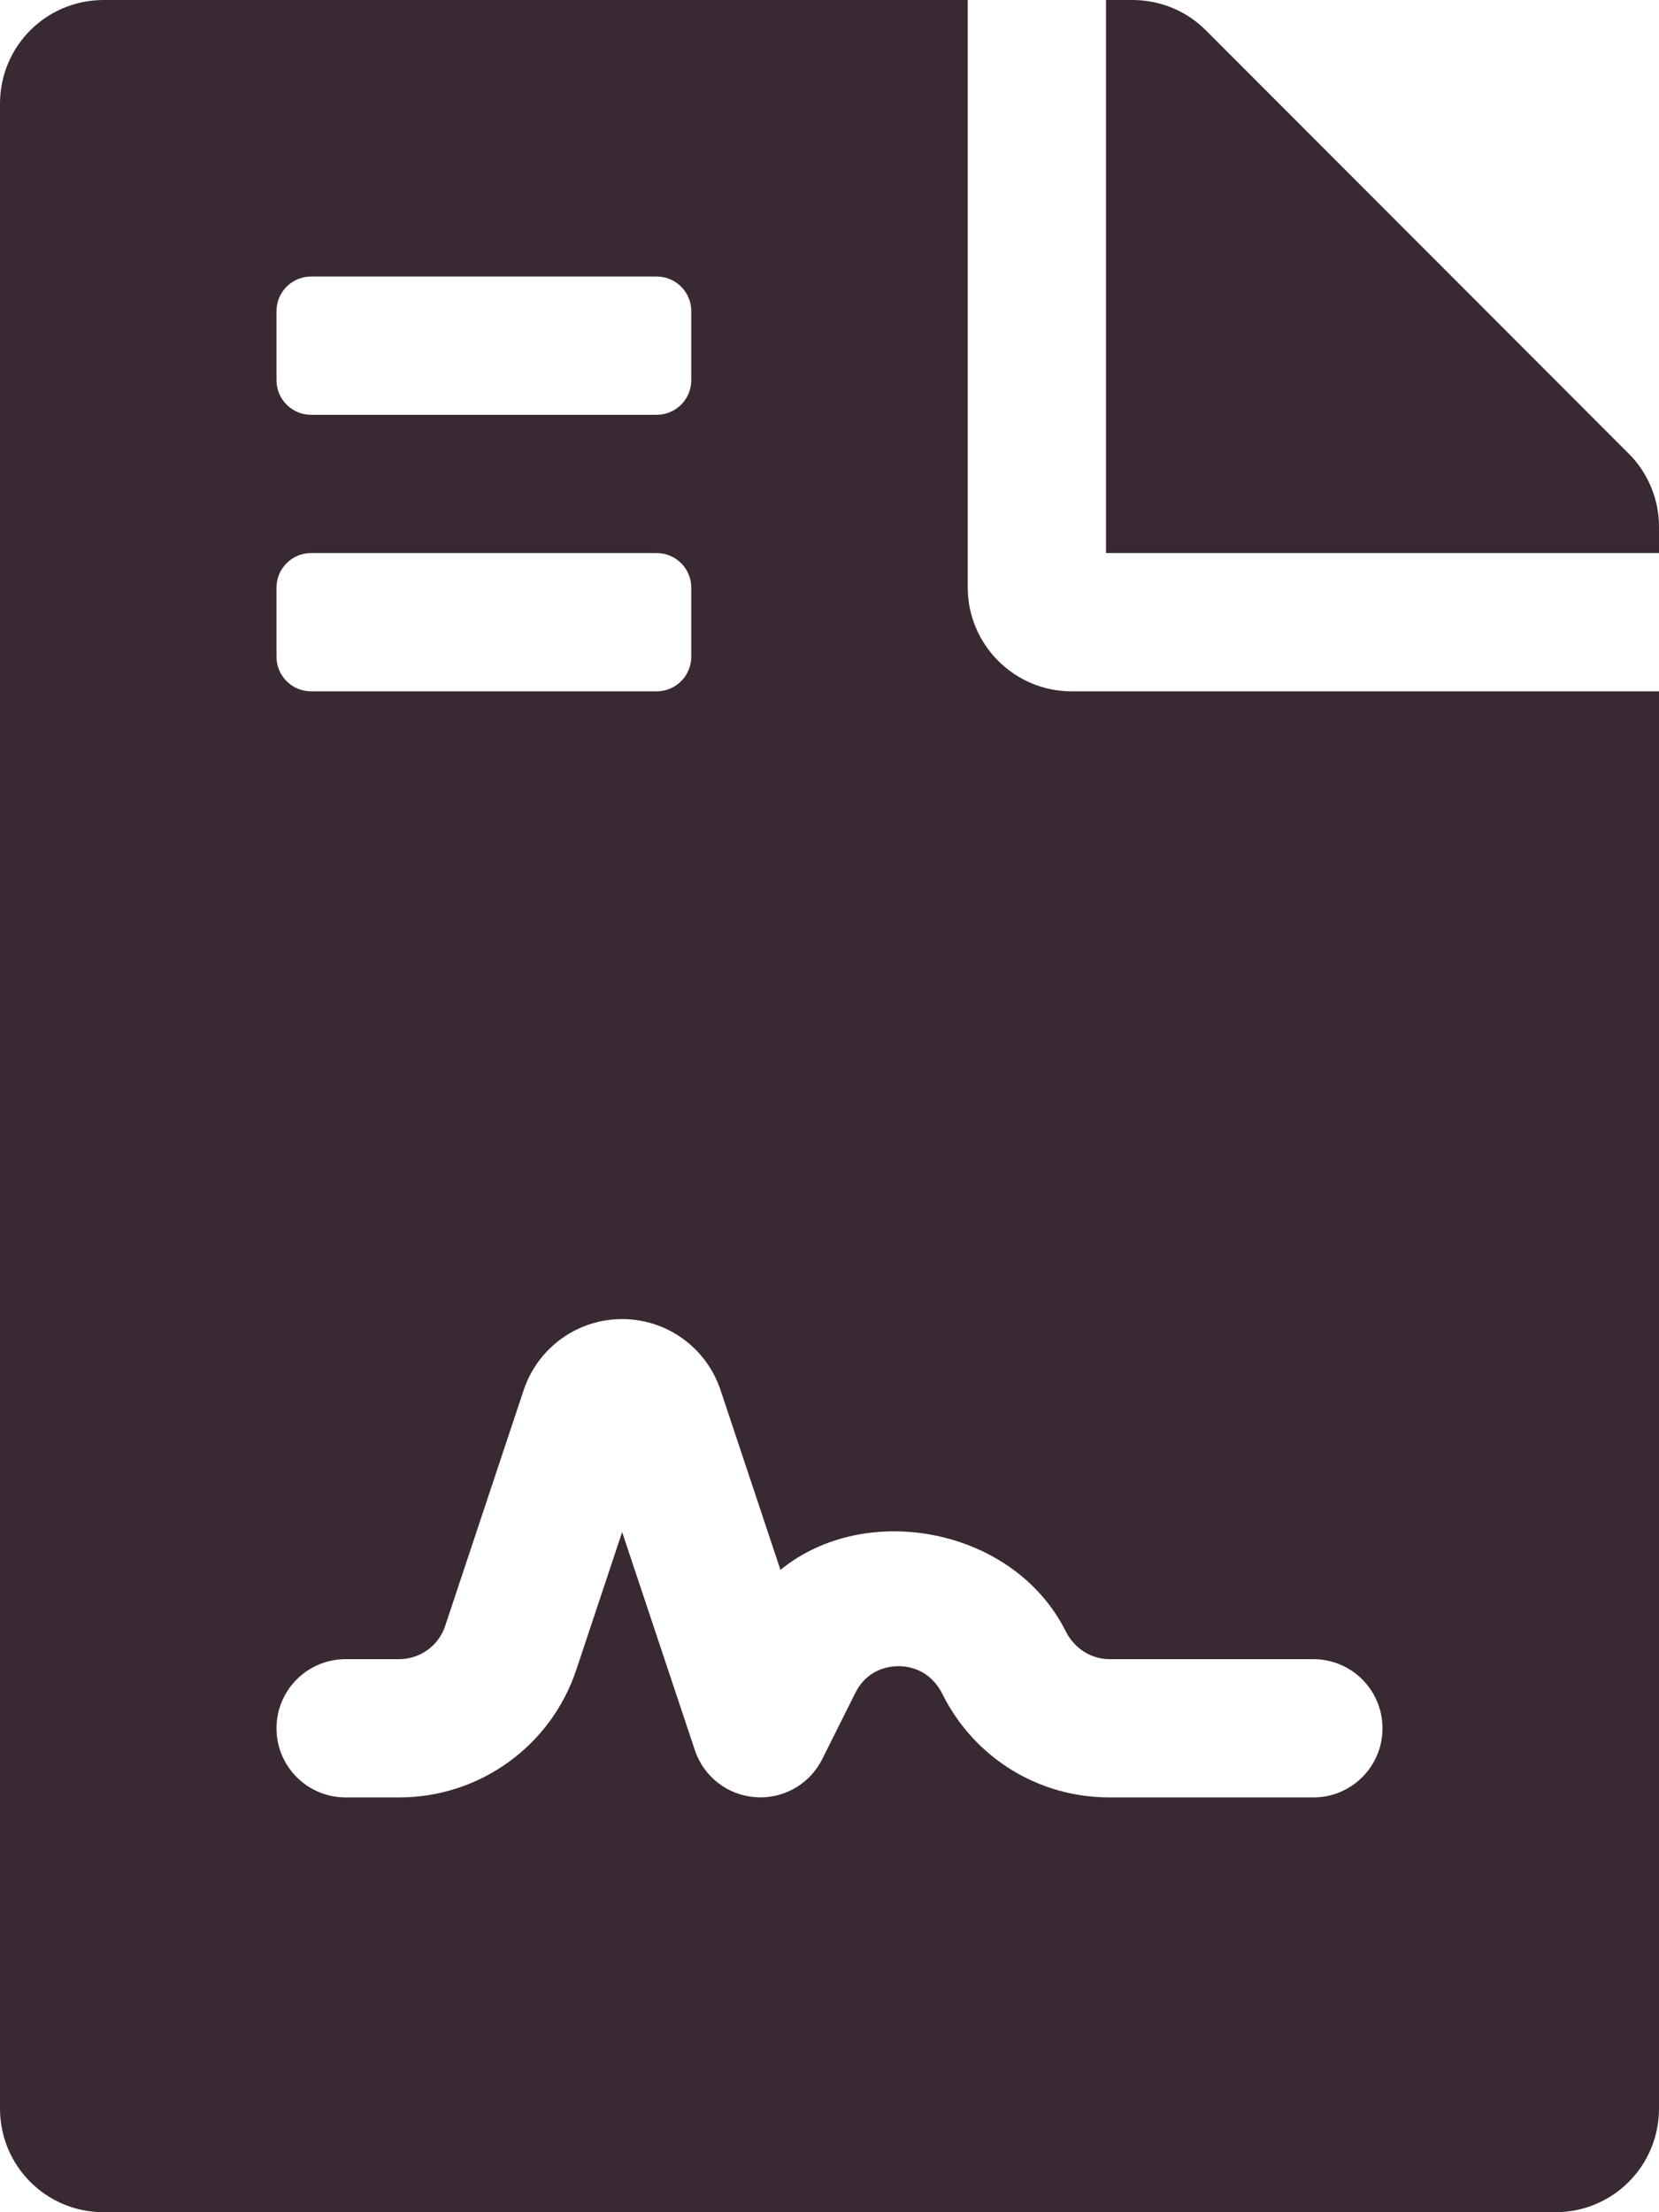 <svg width="87" height="116" viewBox="0 0 87 116" fill="none" xmlns="http://www.w3.org/2000/svg">
<path d="M50.75 30.812V0H5.438C2.424 0 0 2.424 0 5.438V110.562C0 113.576 2.424 116 5.438 116H81.562C84.576 116 87 113.576 87 110.562V36.25H56.188C53.197 36.25 50.75 33.803 50.75 30.812ZM14.5 16.312C14.5 15.311 15.311 14.5 16.312 14.5H34.438C35.439 14.5 36.25 15.311 36.25 16.312V19.938C36.25 20.939 35.439 21.75 34.438 21.75H16.312C15.311 21.75 14.5 20.939 14.5 19.938V16.312ZM14.5 30.812C14.5 29.811 15.311 29 16.312 29H34.438C35.439 29 36.25 29.811 36.25 30.812V34.438C36.25 35.439 35.439 36.25 34.438 36.25H16.312C15.311 36.25 14.5 35.439 14.5 34.438V30.812ZM58.184 87H68.875C70.878 87 72.5 88.622 72.5 90.625C72.5 92.628 70.878 94.25 68.875 94.25H58.184C54.457 94.25 51.099 92.179 49.429 88.844C48.761 87.503 47.596 87.367 47.125 87.367C46.654 87.367 45.489 87.501 44.855 88.769L43.117 92.245C42.816 92.847 42.353 93.353 41.781 93.707C41.208 94.061 40.548 94.248 39.875 94.248C39.789 94.248 39.705 94.243 39.617 94.236C38.155 94.135 36.898 93.16 36.438 91.769L32.625 80.337L30.221 87.56C28.887 91.561 25.151 94.25 20.932 94.25H18.125C16.122 94.25 14.5 92.628 14.5 90.625C14.5 88.622 16.122 87 18.125 87H20.932C22.026 87 22.996 86.302 23.343 85.264L27.464 72.885C28.212 70.663 30.282 69.167 32.625 69.167C34.968 69.167 37.038 70.66 37.784 72.885L40.928 82.319C45.408 78.651 53.174 80.122 55.882 85.527C56.339 86.447 57.232 87 58.184 87ZM85.414 23.789L63.234 1.586C62.214 0.566 60.832 0 59.382 0H58V29H87V27.618C87 26.191 86.434 24.809 85.414 23.789Z" fill="#382933"/>
</svg>
